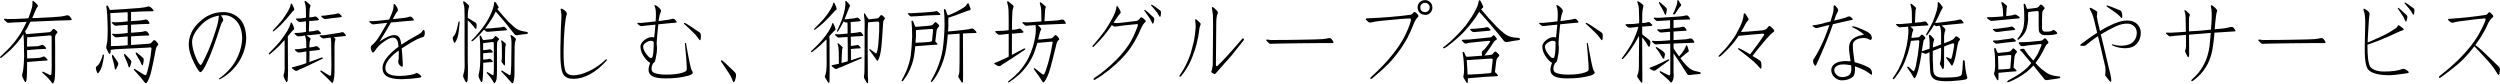 <svg enable-background="new 0 0 582.135 19.446" height="19.446" viewBox="0 0 582.135 19.446" width="582.135" xmlns="http://www.w3.org/2000/svg"><g enable-background="new"><path d="m12.018 8.576c0-.219-.144-.328-.431-.328-1.518.123-3.028.253-4.532.39-.26 0-.499.007-.718.021-.014.328-.027.704-.041 1.128v1.066c.328 0 .8-.014 1.415-.041.369-.014.745-.034 1.128-.062.328-.082.602-.171.82-.267.164-.055.328-.027.492.082.205.164.383.342.533.533.123.164.082.26-.123.287-.574.014-1.142.041-1.702.082-.738.055-1.497.116-2.276.185-.096 0-.191.007-.287.021 0 .629.007 1.278.021 1.948.369 0 .902-.021 1.6-.062.41-.014.827-.041 1.251-.082.328-.082.602-.171.82-.267.164-.082.328-.062.492.062.205.164.383.342.533.533.123.164.082.26-.123.287-.615.041-1.217.082-1.805.123-.793.055-1.606.123-2.44.205-.123 0-.232.007-.328.021 0 .82-.014 1.627-.041 2.42-.014.861-.048 1.436-.103 1.723-.082.615-.246.711-.492.287-.123-.246-.26-.526-.41-.841-.123-.246-.15-.506-.082-.779.082-.26.164-.677.246-1.251.082-.656.144-1.593.185-2.81 0-1.312-.021-2.57-.062-3.773-.014-.492-.048-.984-.103-1.477l-.697 1.046c-.588.82-1.333 1.675-2.235 2.563-.697.629-1.408 1.237-2.133 1.825-.096.082-.185.123-.267.123s-.123-.062-.123-.185c0-.014.034-.062.103-.144.41-.41.902-.882 1.477-1.415 1.203-1.162 2.283-2.502 3.24-4.02.492-.875.95-1.757 1.374-2.646-.574.014-1.183.048-1.825.103-.834.014-1.572.055-2.215.123-.246.041-.444-.007-.595-.144-.205-.205-.396-.383-.574-.533-.082-.082-.096-.15-.041-.205.041-.041.123-.062.246-.062.205 0 .465.021.779.062 1.23 0 2.529-.041 3.896-.123.246-.014.492-.034.738-.062.383-.957.67-1.812.861-2.563.096-.492.123-.923.082-1.292 0-.055.014-.109.041-.164.055-.041.123-.034.205.021.328.26.629.54.902.841.164.178.185.335.062.472-.137.123-.301.41-.492.861-.082.246-.185.492-.308.738-.123.301-.273.649-.451 1.046.41 0 .793-.007 1.148-.021 2.844-.123 4.642-.232 5.394-.328.533-.055 1.032-.15 1.497-.287.096 0 .205.007.328.021s.239.082.349.205c.123.137.267.335.431.595.055.123.062.205.021.246-.082.041-.157.062-.226.062-1.162.041-2.263.075-3.302.103-1.449.041-2.885.103-4.307.185-.533 0-1.121.021-1.764.062-.205.451-.451.943-.738 1.477-.164.26-.335.533-.513.82.082.164.178.362.287.595.219-.014.513-.034.882-.062 1.477-.123 2.939-.246 4.389-.369.287-.014.52-.157.697-.431.041-.055.109-.13.205-.226.123-.137.267-.15.431-.041.164.137.349.294.554.472.137.164.137.314 0 .451-.055.041-.123.109-.205.205-.164.178-.246.485-.246.923 0 .656.007 1.333.021 2.03v5.271c0 1.025-.041 1.805-.123 2.338-.041.328-.144.615-.308.861-.041.082-.103.103-.185.062-.041-.041-.103-.109-.185-.205-.492-.697-1.176-1.422-2.051-2.174-.137-.123-.178-.232-.123-.328.041-.055.116-.055.226 0 .547.287 1.053.533 1.518.738.082.041.164.041.246 0 .055-.041.096-.171.123-.39.041-.465.062-1.06.062-1.784 0-2.229-.007-4.464-.021-6.706z"/><path d="m24.199 12.904c-.014.41-.075.848-.185 1.312-.082.451-.178.848-.287 1.189-.178.615-.431 1.121-.759 1.518-.137.205-.26.185-.369-.062-.123-.287-.212-.581-.267-.882-.041-.205.027-.39.205-.554.287-.205.506-.451.656-.738.26-.492.465-.984.615-1.477.041-.137.068-.273.082-.41.014-.082.068-.116.164-.103.096-0.0.144.068.144.205zm4.635-1.538c-1.271.041-2.283.116-3.035.226 0 .164-.007.301-.021.41-.082.615-.246.718-.492.308-.123-.246-.267-.526-.431-.841-.123-.219-.15-.458-.082-.718.055-.246.123-.629.205-1.148.055-.615.089-1.497.103-2.646-.014-1.203-.055-2.372-.123-3.507-.041-.67-.109-1.326-.205-1.969 0-.082.034-.144.103-.185.123-.041.219 0 .287.123.123.219.239.451.349.697.014.082.055.15.123.205.082 0 .198-.007.349-.021 1.887-.096 3.732-.219 5.537-.369.533-.014 1.114-.068 1.743-.164.451-.055.861-.137 1.23-.246.205-.055.396-.014.574.123.328.287.533.499.615.636.178.246.109.362-.205.349h-.554c-.41 0-1.019.014-1.825.041-.861.041-1.716.082-2.563.123v.369.984.779c1.312-.082 2.153-.15 2.522-.205.26-.041.513-.096.759-.164h.287c.096.014.205.075.328.185.123.123.246.301.369.533.055.096.062.171.021.226-.055.041-.116.062-.185.062-.615.014-1.196.034-1.743.062l-2.256.123h-.103v.984.902c1.285-.096 2.105-.164 2.461-.205.246-.041.492-.096.738-.164h.287c.096.014.205.075.328.185.123.123.246.301.369.533.055.096.062.171.021.226-.055.041-.116.062-.185.062-.588.014-1.155.034-1.702.062-.738.041-1.47.082-2.194.123h-.123v.205 1.6c0 .055.007.13.021.226 1.285-.096 2.598-.191 3.938-.287.41 0 .704-.123.882-.369.082-.123.185-.239.308-.349.137-.164.301-.178.492-.041.137.096.328.308.574.636.164.205.15.39-.041.554-.164.123-.294.376-.39.759-.465 2.461-.813 4.149-1.046 5.065-.123.615-.314 1.237-.574 1.866-.178.451-.362.786-.554 1.005-.041.055-.089.082-.144.082s-.13-.048-.226-.144c-.738-.957-1.538-1.887-2.399-2.789-.178-.178-.239-.314-.185-.41.055-.055.157-.034.308.062.943.588 1.627 1.012 2.051 1.271.164.082.301.109.41.082.041 0 .082-.041.123-.123.082-.205.15-.396.205-.574.137-.465.287-1.066.451-1.805.287-1.395.472-2.625.554-3.691-.041-.246-.253-.314-.636-.205-1.928.082-3.862.178-5.804.287zm-3.015-3.568c.014.902.021 1.777.021 2.625 0 .082-.007.185-.021.308.752 0 1.723-.034 2.912-.103.301-.041.629-.075.984-.103 0-.082.007-.157.021-.226v-1.805c-.424.041-.889.075-1.395.103-.424.014-.8.048-1.128.103-.219.014-.396-.027-.533-.123-.205-.178-.383-.342-.533-.492-.055-.055-.068-.109-.041-.164.041-.041.123-.062.246-.062.164 0 .39.014.677.041.615-.014 1.258-.055 1.928-.123.26-.041.52-.075.779-.103v-.923-.964c-.451.041-.937.075-1.456.103-.424.014-.807.048-1.148.103-.219.014-.396-.027-.533-.123-.205-.178-.383-.342-.533-.492-.055-.055-.068-.109-.041-.164.041-.041.123-.062.246-.062.164 0 .39.014.677.041.615-.014 1.271-.055 1.969-.123.287-.041.561-.075.82-.103v-.574-1.189c0-.123-.021-.246-.062-.369-1.189.055-2.379.123-3.568.205h-.41c0 .219.007.485.021.8.041 1.354.075 2.673.103 3.958zm.533 5.106c.082.123.212.308.39.554.328.451.588.848.779 1.189.041.164.027.335-.041.513-.205.465-.369.793-.492.984-.041.082-.103.089-.185.021-.041-.041-.062-.089-.062-.144 0-.055-.014-.13-.041-.226-.041-.41-.144-.889-.308-1.436-.096-.41-.191-.759-.287-1.046-.041-.164-.048-.301-.021-.41.041-.164.13-.164.267 0zm2.789-.267c.096.082.246.232.451.451.369.369.67.697.902.984.082.164.103.335.062.513-.123.506-.239.854-.349 1.046-.041.082-.096.103-.164.062-.041-.041-.075-.089-.103-.144-.014-.041-.034-.109-.062-.205-.096-.383-.26-.82-.492-1.312-.164-.369-.308-.69-.431-.964-.041-.137-.062-.273-.062-.41 0-.164.082-.171.246-.021zm2.707-.369c.123.082.294.212.513.39.41.328.745.615 1.005.861.082.137.116.308.103.513-.055.506-.123.868-.205 1.087-.014.082-.068.103-.164.062-.041-.014-.075-.055-.103-.123-.041-.041-.075-.109-.103-.205-.137-.369-.349-.779-.636-1.23-.205-.342-.383-.643-.533-.902-.082-.123-.123-.253-.123-.39 0-.164.082-.185.246-.062z"/><path d="m48.009 14.954c-.602 1.217-1.046 1.832-1.333 1.846-.273.014-.786-.745-1.538-2.276-.779-1.586-1.176-2.919-1.189-3.999-.027-2.064.8-3.862 2.481-5.394 1.518-1.49 3.329-2.263 5.435-2.317 1.545-.014 2.83.479 3.855 1.477s1.565 2.529 1.62 4.594c-.041 1.859-.602 3.678-1.682 5.455-1.08 1.709-2.529 3.062-4.348 4.061-.164.082-.273.096-.328.041-.055-.082-.041-.13.041-.144 1.75-1.258 3.062-2.693 3.938-4.307.916-1.723 1.395-3.432 1.436-5.127-.055-1.777-.52-3.124-1.395-4.04-.875-.902-1.853-1.333-2.933-1.292-.232 0-.451.021-.656.062.096.082.191.205.287.369.273.396.349.697.226.902-.137.205-.267.417-.39.636-1.395 4.402-2.57 7.554-3.527 9.454zm-.123-1.805c.738-1.531 1.401-3.199 1.989-5.004.602-1.75.93-2.953.984-3.609.041-.424.089-.725.144-.902-1.504.232-2.816.882-3.938 1.948-1.6 1.6-2.379 3.021-2.338 4.266.014 1.012.328 2.242.943 3.691.465 1.066.827 1.6 1.087 1.6.137 0.0.513-.663 1.128-1.989z"/><path d="m65.174 9.684c.67-.861 1.258-1.709 1.764-2.543.383-.67.629-1.251.738-1.743 0-.082.041-.137.123-.164.055-.014.116.021.185.103.205.41.376.813.513 1.21.041.164.007.287-.103.369-.164.096-.431.376-.8.841-.178.219-.369.451-.574.697 0 2.83.014 5.681.041 8.552 0 .547-.021 1.005-.062 1.374 0 .287-.027.479-.082.574-.082.205-.185.219-.308.041-.246-.383-.424-.752-.533-1.107-.082-.205-.082-.403 0-.595.055-.137.103-.308.144-.513.041-.246.062-.499.062-.759v-6.214c0-.164-.007-.321-.021-.472-.41.451-.841.916-1.292 1.395-.629.629-1.347 1.265-2.153 1.907-.082.041-.157.027-.226-.041-.041-.041-.014-.123.082-.246.984-.984 1.818-1.873 2.502-2.666zm2.522-8.695c.014-.082.055-.137.123-.164.055 0 .116.034.185.103.205.383.376.766.513 1.148.041.137.007.253-.103.349-.137.082-.362.321-.677.718-.615.793-1.347 1.634-2.194 2.522-.533.533-1.142 1.073-1.825 1.62-.082.041-.15.034-.205-.021-.041-.055-.014-.137.082-.246.82-.861 1.511-1.634 2.071-2.317.547-.738 1.032-1.477 1.456-2.215.328-.574.52-1.073.574-1.497zm3.63 10.992c-.287.041-.54.082-.759.123-.301.041-.54.075-.718.103-.301.041-.513.007-.636-.103-.205-.123-.362-.246-.472-.369-.164-.205-.116-.301.144-.287.492 0 .964-.041 1.415-.123.451-.055.793-.109 1.025-.164 0-.547-.007-1.066-.021-1.559-.041-.369-.109-.718-.205-1.046-.041-.082-.068-.164-.082-.246v-.041c-.178.014-.342.041-.492.082-.328.041-.581.075-.759.103-.328.041-.547.007-.656-.103-.178-.137-.328-.267-.451-.39-.164-.205-.109-.301.164-.287.533 0 1.039-.034 1.518-.103.369-.041.67-.089.902-.144v-2.461c-.205 0-.376.021-.513.062-.287.014-.499.041-.636.082-.328.014-.547-.027-.656-.123-.178-.137-.321-.267-.431-.39-.164-.205-.116-.301.144-.287.451 0 .875-.021 1.271-.062.328-.041.602-.082.82-.123v-1.107c0-.41-.007-.759-.021-1.046-.041-.492-.103-.868-.185-1.128-.055-.164-.096-.314-.123-.451 0-.082.021-.144.062-.185.041-.013.13.015.267.082.369.287.67.54.902.759.164.137.198.301.103.492-.055.123-.103.294-.144.513-.014.301-.034.69-.062 1.169 0 .246-.007.52-.021.82.137 0 .301-.014.492-.041.287-.014.533-.062.738-.144.178-.055.342-.021.492.103l.41.41c.205.205.137.328-.205.369-.369.041-.82.082-1.354.123-.205 0-.403.007-.595.021-.014.779-.041 1.6-.082 2.461.246-.014.554-.041.923-.082s.663-.109.882-.205c.205-.055.376-.021.513.103l.41.41c.205.178.137.301-.205.369-.451.055-.991.109-1.62.164-.328.014-.656.048-.984.103-.178 0-.342.014-.492.041.164.082.451.28.861.595.123.082.144.219.062.41-.137.246-.212.622-.226 1.128v.656c.164 0 .369-.021.615-.062.328-.041.602-.109.82-.205.178-.055.349-.021.513.103.123.123.26.253.41.39.205.178.137.301-.205.369-.41.082-.909.144-1.497.185-.219.014-.438.034-.656.062 0 .041.007.082.021.123 0 1.066-.007 1.88-.021 2.44.779-.287 1.682-.622 2.707-1.005.096-.041.185-.055.267-.041.123 0 .178.055.164.164-.014.082-.075.13-.185.144-2.338 1.148-3.896 1.894-4.676 2.235-.41.123-.752.287-1.025.492-.205.096-.403.096-.595 0-.328-.219-.567-.403-.718-.554-.082-.082-.075-.15.021-.205.123-.041.355-.096.697-.164.615-.164 1.258-.349 1.928-.554.205-.082.438-.171.697-.267v-2.707zm6.562 4.799c0 .711-.068 1.354-.205 1.928-.041.205-.096.362-.164.472-.041.082-.082.13-.123.144-.041 0-.089-.027-.144-.082-.67-.711-1.538-1.559-2.604-2.543-.082-.082-.096-.157-.041-.226.055-.055.137-.062.246-.021.656.424 1.258.8 1.805 1.128.096.055.191.068.287.041.055-.041.103-.13.144-.267.055-.697.082-1.483.082-2.358-.014-1.723-.034-3.432-.062-5.127 0-.451-.041-.827-.123-1.128-.246.014-.499.048-.759.103-.287.014-.533.048-.738.103-.205.041-.376.007-.513-.103-.178-.164-.349-.301-.513-.41-.055-.055-.068-.109-.041-.164.041-.041.109-.068.205-.082.164 0 .383.007.656.021.369-.041.772-.096 1.21-.164.328-.041.622-.089.882-.144.902-.123 1.463-.212 1.682-.267.164-.014.321-.055.472-.123.082-.014.171-.021.267-.021s.198.055.308.164c.123.123.253.28.39.472.055.082.062.15.021.205-.041.041-.103.062-.185.062-.383.041-.759.082-1.128.123-.492.041-.978.089-1.456.144h-.021c.082.082.185.178.308.287.082.082.089.226.021.431-.096.219-.15.731-.164 1.538v5.865zm-1.764-13.228c.328-.041.595-.082.8-.123.246-.041.581-.082 1.005-.123.246-.041.458-.096.636-.164.205-.055.376-.021.513.103.123.123.26.253.41.39.205.178.137.301-.205.369-.301.041-.677.089-1.128.144-.246 0-.479.021-.697.062-.369.041-.677.082-.923.123-.219.041-.396.068-.533.082-.301.041-.513.007-.636-.103-.205-.123-.362-.246-.472-.369-.164-.205-.116-.301.144-.287.369 0.0.731-.034 1.087-.103z"/><path d="m94.418 4.126c.328-.055.643-.137.943-.246h.267c.096 0 .198.055.308.164.123.123.253.28.39.472.041.096.048.164.021.205-.041.041-.103.062-.185.062-.738.055-1.442.116-2.112.185l-2.748.246c-.082 0-.171.007-.267.021-.492.902-1.381 2.393-2.666 4.471 1.436-1.025 2.591-1.538 3.466-1.538.533 0 .95.239 1.251.718.123.219.246.725.369 1.518 1.08-.738 2.413-1.531 3.999-2.379.451-.246.752-.513.902-.8.137-.219.267-.287.39-.205.137.123.191.39.164.8-.041.492-.185.766-.431.82-.738.137-1.969.752-3.691 1.846-.451.26-.868.52-1.251.779.096.902.178 2.078.246 3.527.041.41.014.656-.082.738-.082.082-.28-.021-.595-.308-.328-.328-.444-.69-.349-1.087.082-.164.116-.793.103-1.887 0-.164-.007-.328-.021-.492-.875.629-1.559 1.23-2.051 1.805-.697.793-1.053 1.538-1.066 2.235 0 .615.253 1.08.759 1.395.533.328 1.381.492 2.543.492.984-.014 1.846-.096 2.584-.246.547-.082.937-.205 1.169-.369.164-.123.431-.062.8.185.369.26.547.465.533.615 0 .123-.226.212-.677.267-1.203.178-2.509.28-3.917.308-1.559 0-2.714-.232-3.466-.697-.656-.424-.984-1.066-.984-1.928.014-1.162.813-2.447 2.399-3.855.369-.342.813-.704 1.333-1.087-.041-.697-.144-1.189-.308-1.477-.219-.41-.554-.622-1.005-.636-.492 0-1.189.314-2.092.943-.861.588-1.552 1.285-2.071 2.092-.205.287-.369.438-.492.451-.137 0-.28-.239-.431-.718-.123-.465-.068-.793.164-.984.588-.424 1.23-1.203 1.928-2.338.656-1.148 1.217-2.112 1.682-2.892-.533.041-1.107.103-1.723.185-.533.041-1.005.096-1.415.164-.205.041-.369.007-.492-.103-.178-.164-.349-.301-.513-.41-.055-.055-.068-.109-.041-.164.041-.041.109-.068.205-.082.164 0 .383.007.656.021.779-.041 1.6-.116 2.461-.226.451-.041.875-.089 1.271-.144.055-.137.123-.267.205-.39.574-1.23.861-2.146.861-2.748-.041-.328.014-.492.164-.492.123 0 .308.205.554.615.287.506.355.861.205 1.066-.205.164-.574.779-1.107 1.846 1.531-.164 2.516-.273 2.953-.328z"/><path d="m106.866 6.915c-.041.369-.096.759-.164 1.169-.082.41-.198.779-.349 1.107-.123.287-.246.513-.369.677-.096.164-.198.15-.308-.041-.096-.26-.178-.506-.246-.738-.041-.219-.021-.383.062-.492.164-.164.314-.355.451-.574.137-.26.273-.636.41-1.128.082-.328.171-.704.267-1.128.041-.164.075-.335.103-.513 0-.055.021-.116.062-.185.082-.123.157-.13.226-.021 0 .041.007.103.021.185-.014.26-.068.82-.164 1.682zm1.312-3.527c0-.451-.014-.916-.041-1.395 0-.328-.082-.752-.246-1.271-.055-.205-.055-.342 0-.41.082-.041.198-.007.349.103.219.164.492.403.82.718.178.178.212.383.103.615-.082.287-.144.595-.185.923-.041.41-.062.909-.062 1.497.055.041.137.089.246.144.164.082.335.185.513.308.369.205.725.424 1.066.656.164.123.246.308.246.554 0 .369-.014.608-.041.718-.055.219-.171.232-.349.041-.328-.451-.704-.902-1.128-1.354-.178-.178-.362-.342-.554-.492v9.311c.041.902.055 2.037.041 3.404-.014.779-.055 1.258-.123 1.436-.055.178-.13.273-.226.287-.082 0-.185-.109-.308-.328-.137-.301-.267-.581-.39-.841-.096-.219-.103-.431-.021-.636.178-.533.28-1.101.308-1.702 0-1.08-.007-2.119-.021-3.117v-2.974-6.193zm4.983 2.974c-.082.082-.157.171-.226.267.41 0 .82-.007 1.23-.021.41-.041.731-.075.964-.103.301-.041.711-.075 1.23-.103.301-.014.554-.068.759-.164.178-.041.335 0 .472.123l.369.369c.177.178.108.294-.205.349-.383.041-.848.075-1.395.103-.287 0-.574.021-.861.062-.451.041-.82.075-1.107.103-.287 0-.513.021-.677.062-.287.014-.485-.027-.595-.123-.164-.137-.294-.26-.39-.369l-.021-.021c-.588.711-1.299 1.456-2.133 2.235-.205.205-.383.349-.533.431-.082.041-.157.048-.226.021-.041-.014-.055-.055-.041-.123.014-.055.082-.137.205-.246.328-.287.697-.677 1.107-1.169.861-.984 1.613-1.982 2.256-2.994.615-1.025 1.073-1.982 1.374-2.871.205-.533.321-1.06.349-1.579 0-.082.048-.137.144-.164.082 0 .15.034.205.103.246.342.458.677.636 1.005.082.137.062.267-.062.39-.055.041-.116.096-.185.164.902 1.107 1.777 2.105 2.625 2.994.41.41.861.827 1.354 1.251.615.533 1.354.854 2.215.964.137.041.28.068.431.082.164 0 .301.041.41.123.123.096.13.198.021.308-.055.041-.144.075-.267.103-.711.055-1.456.15-2.235.287-.205 0-.383-.068-.533-.205-1.285-1.695-2.748-3.473-4.389-5.332-.041.055-.075.13-.103.226-.451.984-1.176 2.14-2.174 3.466zm1.825 3.712c0-.205-.116-.301-.349-.287-.656.082-1.319.164-1.989.246h-.144v.677.964c.164 0 .41-.021.738-.062.246-.014.458-.055.636-.123.164-.055.321-.021.472.103.178.164.301.294.369.39.082.164.021.253-.185.267-.26 0-.547.014-.861.041-.328.041-.649.075-.964.103h-.205v1.497c.164 0 .41-.021.738-.062.246-.014.458-.055.636-.123.164-.055.321-.021.472.103.178.164.301.294.369.39.082.164.021.253-.185.267-.26 0-.547.014-.861.041-.328.041-.649.075-.964.103h-.185c0 .834-.014 1.654-.041 2.461-.041.779-.075 1.292-.103 1.538-.082.574-.239.67-.472.287-.123-.246-.253-.513-.39-.8-.096-.219-.116-.451-.062-.697s.13-.622.226-1.128c.082-.574.137-1.422.164-2.543 0-1.162-.014-2.29-.041-3.384-.014-.656-.062-1.299-.144-1.928-.014-.082.021-.13.103-.144.096-.041.178-.007.246.103.123.205.232.431.328.677.041.137.123.232.246.287.615-.055 1.224-.123 1.825-.205.246-.014.458-.144.636-.39.041-.055.096-.13.164-.226.096-.123.226-.13.39-.021.164.123.328.26.492.41.137.123.144.26.021.41-.041.041-.103.096-.185.164-.123.178-.191.458-.205.841v1.723 4.471c0 .875-.034 1.538-.103 1.989-.082.328-.205.588-.369.779-.041.082-.096.103-.164.062-.055-.041-.116-.109-.185-.205-.301-.615-.786-1.292-1.456-2.03-.096-.123-.116-.226-.062-.308.041-.041.109-.034.205.021.41.26.786.485 1.128.677.055 0 .109-.007.164-.021.041-.041.062-.13.062-.267.041-.41.062-.916.062-1.518 0-1.887-.007-3.76-.02-5.619zm1.866.349c0-.246-.027-.424-.082-.533l-.041-.246c-.041-.287.041-.342.246-.164.123.082.342.267.656.554.164.164.205.342.123.533-.041.137-.075.28-.103.431 0 .219-.007.424-.021.615 0 .178-.007.472-.021.882 0 .506-.007.943-.021 1.312 0 .205.007.506.021.902 0 .205-.014.349-.041.431-.014.096-.082.109-.205.041-.082-.123-.239-.328-.472-.615-.055-.096-.103-.191-.144-.287 0-.082.014-.15.041-.205.041-.123.068-.335.082-.636v-1.333c0-.861-.007-1.422-.021-1.682zm2.256-.472c0-.615-.068-1.107-.205-1.477-.041-.082-.048-.171-.021-.267.041-.082.123-.082.246 0 .328.205.629.444.902.718.123.123.137.273.041.451-.137.328-.212.745-.226 1.251-.014 1.6-.027 2.967-.041 4.102.014 1.682 0 2.782-.041 3.302-.041.547-.144.978-.308 1.292-.014.041-.068.062-.164.062-.041 0-.109-.048-.205-.144-.697-.82-1.47-1.675-2.317-2.563-.055-.055-.062-.116-.021-.185.055-.082.137-.089.246-.021.533.369 1.046.69 1.538.964.055.041.123.055.205.041s.144-.096.185-.246c.055-.506.096-1.196.123-2.071 0-1.723.021-3.459.062-5.209z"/><path d="m130.614 2.65c-.096-.369-.089-.581.021-.636.123-.041.376.068.759.328.547.41.725.8.533 1.169-.137.328-.28 1.237-.431 2.728-.164 1.764-.253 3.698-.267 5.804-.014 2.434.157 3.992.513 4.676.328.533.902.807 1.723.82 1.066 0 2.283-.321 3.65-.964 1.477-.697 2.762-1.579 3.855-2.646.123-.123.226-.157.308-.103s.089.13.021.226c-1.271 1.436-2.591 2.522-3.958 3.261-1.326.697-2.598 1.046-3.814 1.046-1.107 0-1.887-.335-2.338-1.005-.533-.82-.766-2.885-.697-6.193.055-3.322.13-5.66.226-7.014.041-.547.007-1.046-.103-1.497z"/><path d="m161.089 16.39c.219.301.287.52.205.656-.137.232-.451.417-.943.554-1.586.451-3.37.67-5.353.656-1.518 0-2.57-.185-3.158-.554-.547-.355-.82-.827-.82-1.415 0-.492.13-1.046.39-1.661-.383-.178-.786-.54-1.21-1.087-.697-.889-1.053-1.771-1.066-2.646-.027-.506.253-1.005.841-1.497.615-.506 1.217-.759 1.805-.759.219-.014.396.021.533.103.027-.328.068-.656.123-.984.068-.67.13-1.34.185-2.01-.574.041-1.217.103-1.928.185-.479.041-.882.089-1.21.144-.219.027-.39-.007-.513-.103-.205-.178-.376-.314-.513-.41-.068-.068-.082-.123-.041-.164.041-.055.109-.082.205-.082.178.014.396.021.656.021.656-.055 1.354-.123 2.092-.205.492-.082.923-.13 1.292-.144.027-.287.048-.574.062-.861.041-1.258-.027-2.078-.205-2.461-.137-.246-.157-.396-.062-.451.109-.068.355.048.738.349.602.492.834.882.697 1.169-.232.451-.41 1.176-.533 2.174 1.258-.164 2.058-.273 2.399-.328.287-.041.554-.109.8-.205.096-.014.185-.014.267 0 .109.014.212.068.308.164.123.137.253.294.39.472.055.123.062.191.021.205-.068.041-.13.062-.185.062-.643.068-1.251.123-1.825.164-.766.055-1.518.13-2.256.226v.123c-.191 1.805-.314 3.206-.369 4.204-.014.041-.014.089 0 .144.041.301.068.643.082 1.025 0 .725-.082 1.422-.246 2.092.014-.041.021-.055.021-.041-.014.014-.021.027-.021.041v.041c-.082.492-.171.848-.267 1.066-.096.137-.212.246-.349.328-.287.424-.424.882-.41 1.374.014.465.226.766.636.902.602.273 1.538.41 2.81.41 1.627 0 2.919-.164 3.876-.492.451-.15.725-.314.82-.492.137-.164.014-2.235-.369-6.214-.014-.137.021-.205.103-.205.096.014.15.082.164.205.684 3.924 1.128 5.995 1.333 6.214zm-9.126-3.261c.164-.602.246-1.381.246-2.338 0-.301.007-.595.021-.882-.041-.137-.082-.226-.123-.267-.164-.109-.376-.157-.636-.144-.383.041-.779.212-1.189.513-.355.273-.533.561-.533.861.027.492.253 1.032.677 1.62.506.684.882 1.025 1.128 1.025.219-0.0.355-.13.41-.39zm7.506-7.793c.424.219.827.458 1.21.718.369.246.745.499 1.128.759.465.301.848.561 1.148.779.15.123.232.294.246.513.014.178.014.41 0 .697-.014.191-.041.335-.082.431-.082.191-.191.178-.328-.041-.301-.438-.602-.827-.902-1.169-.273-.273-.622-.615-1.046-1.025-.479-.479-.984-.95-1.518-1.415-.027-.027-.048-.062-.062-.103-.027-.109.021-.157.144-.144z"/><path d="m168.144 14.072c.369.287.731.602 1.087.943.328.287.656.602.984.943.41.369.745.704 1.005 1.005.137.164.191.39.164.677 0 .205-.055.485-.164.841-.041.205-.109.376-.205.513-.123.219-.253.171-.39-.144-.178-.492-.396-.964-.656-1.415-.205-.328-.485-.759-.841-1.292-.369-.574-.772-1.176-1.21-1.805-.014-.041-.034-.089-.062-.144 0-.123.068-.171.205-.144.041-0.0.068.007.082.02z"/><path d="m191.317 9.458c.684-.793 1.258-1.565 1.723-2.317.383-.643.622-1.176.718-1.6.041-.109.089-.171.144-.185.068 0 .123.048.164.144.219.424.376.827.472 1.21.041.191 0 .314-.123.369-.164.109-.417.355-.759.738-.178.178-.355.376-.533.595.014.273.027.595.041.964.014 2.352.021 4.696.021 7.034 0 .684-.007 1.258-.021 1.723 0 .492-.007.807-.021.943-.055.246-.171.267-.349.062-.068-.082-.273-.417-.615-1.005-.123-.205-.137-.396-.041-.574.109-.232.191-.554.246-.964.082-.684.116-1.299.103-1.846 0-1.723-.007-3.486-.021-5.291l-.041-.287c-.41.41-.848.841-1.312 1.292-.629.574-1.319 1.135-2.071 1.682-.096.055-.164.041-.205-.041-.055-.068-.021-.15.103-.246.957-.889 1.75-1.688 2.379-2.399zm2.687-8.675c.027-.096.068-.15.123-.164.082-.014.144.027.185.123.232.438.396.848.492 1.23.041.178 0 .294-.123.349-.164.082-.396.308-.697.677-.67.766-1.442 1.559-2.317 2.379-.561.52-1.189 1.025-1.887 1.518-.082.055-.15.041-.205-.041-.055-.068-.021-.15.103-.246.848-.82 1.559-1.559 2.133-2.215.615-.738 1.135-1.456 1.559-2.153.342-.561.554-1.046.636-1.456zm1.312 12.264v-.513-.533c-.014-.096-.027-.185-.041-.267.014-.383-.027-.745-.123-1.087-.068-.191-.109-.328-.123-.41-.014-.205.082-.226.287-.062.232.178.499.417.8.718.123.096.144.212.062.349-.055.082-.089.232-.103.451-.027.342-.048.8-.062 1.374 0 .109-.021.643-.062 1.6.109-.041.212-.068.308-.082.328-.109.704-.212 1.128-.308.014-.137.021-.273.021-.41v-2.256c-.014-.684-.021-1.319-.021-1.907-.014-.424-.021-.786-.021-1.087-.328.027-.684.048-1.066.062-.328.027-.602.048-.82.062-.219.041-.39 0-.513-.123-.191-.164-.355-.308-.492-.431-.041-.068-.055-.123-.041-.164.055-.055.13-.075.226-.062.178.014.39.027.636.041.451-.027.909-.068 1.374-.123.246-.041.479-.062.697-.062v-.902c0-.67-.007-1.135-.021-1.395 0-.096-.007-.191-.021-.287-.041-.014-.068-.014-.082 0-.301.027-.499-.007-.595-.103-.096-.068-.171-.123-.226-.164-.041.109-.089.226-.144.349-.328.67-.718 1.34-1.169 2.01-.068.082-.13.096-.185.041-.055-.041-.055-.123 0-.246.492-1.025.882-1.928 1.169-2.707.301-.861.52-1.682.656-2.461.109-.643.137-1.155.082-1.538-.014-.082.007-.144.062-.185.068-.027.13-.014.185.041.314.301.581.595.8.882.096.123.103.232.021.328-.123.15-.253.438-.39.861-.246.67-.533 1.395-.861 2.174.232-.027.458-.048.677-.062.301-.055.533-.089.697-.103.232-.041.533-.068.902-.082.232-.041.417-.089.554-.144.178-.055.328-.021.451.103.137.123.267.246.39.369.205.191.144.308-.185.349-.287.055-.622.089-1.005.103l-.615.041-.431.062v.328c0 .232.007.622.021 1.169v1.087c.725-.082 1.196-.13 1.415-.144.191-.041.369-.082.533-.123.096-.014.185-.014.267 0 .109.014.212.068.308.164.109.15.226.314.349.492.068.123.075.191.021.205-.068.041-.13.062-.185.062-.438.027-.848.048-1.23.062-.52.014-1.012.048-1.477.103 0 .355.007.725.021 1.107v1.025c.164-.027.396-.048.697-.062.26-.027.492-.068.697-.123.178-.068.335-.034.472.103.191.178.314.308.369.39.096.164.034.253-.185.267-.287.014-.595.027-.923.041-.355.055-.704.089-1.046.103-.041 0-.068.007-.082.021 0 .164.007.335.021.513v1.887c0 .082.007.15.021.205.602-.205 1.299-.438 2.092-.697.123-.027.212-.034.267-.021.137.014.185.068.144.164-.014.082-.068.13-.164.144-2.283.998-3.801 1.647-4.553 1.948-.396.109-.725.246-.984.41-.219.109-.417.103-.595-.021-.342-.246-.574-.438-.697-.574-.068-.082-.055-.15.041-.205.123-.041.355-.089.697-.144.287-.082.595-.15.923-.205-.014-.971-.021-1.565-.021-1.784zm9.926-2.174c-.068.67-.185 1.354-.349 2.051-.137.492-.287.868-.451 1.128-.055.068-.103.103-.144.103s-.089-.041-.144-.123c-.506-.752-1.032-1.477-1.579-2.174-.137-.205-.178-.335-.123-.39.082-.068.171-.041.267.082.52.396.889.663 1.107.8.096.055.171.075.226.062.068-.014.109-.068.123-.164.068-.232.123-.458.164-.677.109-.547.191-1.237.246-2.071.137-1.6.185-3.001.144-4.204-.014-.232-.191-.321-.533-.267-.52.041-1.032.082-1.538.123-.219.027-.396.048-.533.062-.055.766-.082 1.422-.082 1.969v4.143c.014 3.678.027 5.79.041 6.337.055.602.075 1.114.062 1.538-.027.246-.15.239-.369-.021-.205-.342-.376-.643-.513-.902-.096-.164-.123-.355-.082-.574.096-.396.137-1.128.123-2.194 0-1.695.007-3.227.021-4.594v-3.343c.014-.766.021-1.504.021-2.215-.014-.492-.068-1.128-.164-1.907 0-.109.007-.212.021-.308.041-.082.103-.075.185.021.137.164.273.396.41.697.137.205.253.355.349.451.055.041.089.109.103.205.096-.027.212-.041.349-.041.492-.055.971-.109 1.436-.164.355-.027.595-.15.718-.369.068-.109.15-.212.246-.308.123-.137.267-.157.431-.062.123.082.294.246.513.492.164.178.157.335-.021.472-.178.191-.273.479-.287.861-.164 2.666-.294 4.491-.39 5.476z"/><path d="m212.256 5.152v-.226c.041-.123.13-.15.267-.082.082.041.28.506.595 1.395.137 0 .308-.007.513-.021.697-.041 1.354-.096 1.969-.164.41-.014.834-.062 1.271-.144.164-.041.314-.137.451-.287.082-.082.171-.185.267-.308.137-.164.273-.198.41-.103.205.164.403.349.595.554.137.178.13.342-.021.492-.26.246-.424.547-.492.902-.123 1.025-.219 1.859-.287 2.502.137.123.28.273.431.451.123.164.082.26-.123.287-.656.041-1.292.082-1.907.123-.834.055-1.688.123-2.563.205-.205 0-.376.014-.513.041-.055.67-.144 1.408-.267 2.215-.178 1.189-.602 2.468-1.271 3.835-.369.711-.813 1.395-1.333 2.051-.041.055-.116.062-.226.021-.082-.041-.103-.109-.062-.205.383-.67.731-1.36 1.046-2.071.506-1.203.861-2.427 1.066-3.671.164-1.408.273-2.878.328-4.409 0-1.477-.048-2.604-.144-3.384zm1.23-1.374c-.328 0-.588.007-.779.021-.164 0-.287.014-.369.041-.164.041-.321 0-.472-.123l-.39-.39c-.096-.082-.116-.15-.062-.205.055-.041.15-.062.287-.062.082 0 .226.007.431.021.328 0 .67-.021 1.025-.062.424-.014 1.039-.048 1.846-.103.779-.055 1.354-.103 1.723-.144.328-.014.602-.041.82-.082.164-.014.273-.041.328-.082.096-.041.198-.048.308-.021.082.041.164.096.246.164.123.123.287.28.492.472.041.055.062.116.062.185 0 .041-.048.068-.144.082-.082.014-.198.021-.349.021h-.246c-.246 0-.506.007-.779.021-.205 0-.8.027-1.784.082-1.025.082-1.757.137-2.194.164zm.123 3.199c-.123 0-.232.007-.328.021-.014.41-.014.923 0 1.538-.014.424-.048.896-.103 1.415.41 0 1.025-.027 1.846-.082.451-.014.902-.048 1.354-.103.219-.041.431-.103.636-.185.041-.465.13-1.333.267-2.604.014-.164-.116-.246-.39-.246-1.039.082-2.133.164-3.281.246zm6.337-1.148c0-1.477-.048-2.604-.144-3.384v-.226c.041-.123.13-.15.267-.082.082.055.28.526.595 1.415.082 0 .171-.014.267-.041.465-.164.943-.369 1.436-.615.779-.383 1.477-.779 2.092-1.189.287-.178.506-.403.656-.677.041-.082.089-.144.144-.185.137-.123.246-.103.328.062.164.41.301.779.41 1.107.041.205-.027.328-.205.369-.301.041-.752.191-1.354.451-1.449.574-2.557.971-3.322 1.189-.082.014-.171.041-.267.082-.041.451-.048 1.025-.021 1.723 0 .451-.027.95-.082 1.497h.041c1.189-.096 2.352-.212 3.486-.349.328-.041.697-.089 1.107-.144.287-.041.547-.103.779-.185.205-.055.383-.021.533.103.328.287.526.485.595.595.178.219.116.335-.185.349h-.369c-.26 0-.663.014-1.21.041-.424 0-.854.021-1.292.062v.656c0 3.008.007 6.036.021 9.085 0 .588-.007 1.06-.021 1.415 0 .123-.048.219-.144.287-.055.014-.116-.014-.185-.082-.26-.383-.479-.738-.656-1.066-.123-.205-.137-.39-.041-.554s.157-.465.185-.902c.014-.629.027-1.299.041-2.01 0-2.051.007-4.102.021-6.152 0-.246-.007-.458-.021-.636-.861.055-1.702.116-2.522.185-.082 0-.15-.007-.205-.021-.082 1.066-.219 2.235-.41 3.507-.246 1.531-.772 3.165-1.579 4.901-.451.916-1.005 1.791-1.661 2.625-.041.055-.116.062-.226.021-.082-.041-.103-.109-.062-.205.506-.861.957-1.75 1.354-2.666.67-1.559 1.135-3.124 1.395-4.696.246-1.805.39-3.691.431-5.66z"/><path d="m234.876 7.9c-.41.014-.759.048-1.046.103-.342.041-.615.068-.82.082-.328.041-.561 0-.697-.123-.205-.164-.362-.301-.472-.41-.164-.219-.109-.328.164-.328.574 0 1.114-.021 1.62-.062.492-.055.882-.096 1.169-.123l.082-.021v-2.83c0-.738-.014-1.395-.041-1.969-.041-.533-.109-.937-.205-1.21-.055-.205-.096-.376-.123-.513 0-.082.021-.144.062-.185.055-.041.15-.021.287.062.41.328.745.608 1.005.841.164.164.198.342.103.533-.096.219-.171.533-.226.943-.041.574-.068 1.285-.082 2.133 0 .656-.007 1.36-.021 2.112.205 0 .431-.014.677-.041.369-.041.677-.109.923-.205.205-.055.39-.014.554.123.137.123.273.267.41.431.246.205.178.335-.205.39-.492.055-1.073.109-1.743.164-.205 0-.41.007-.615.021 0 1.559-.007 3.213-.021 4.963.752-.383 1.647-.854 2.687-1.415.096-.041.185-.068.267-.082.123-.014.185.041.185.164 0 .055-.055.109-.164.164-2.256 1.518-3.78 2.522-4.573 3.015-.383.205-.711.424-.984.656-.205.137-.417.164-.636.082-.369-.178-.643-.335-.82-.472-.096-.055-.096-.13 0-.226.096-.041.328-.13.697-.267.615-.26 1.258-.547 1.928-.861.205-.123.431-.246.677-.369v-5.27zm9.68 7.998c-.178.697-.431 1.401-.759 2.112-.246.492-.472.861-.677 1.107-.055.055-.116.082-.185.082-.041 0-.096-.048-.164-.144-.574-.943-1.203-1.853-1.887-2.728-.164-.205-.205-.349-.123-.431.082-.055.185-.027.308.082.738.588 1.271 1.012 1.6 1.271.123.082.239.116.349.103.041 0 .089-.048.144-.144.123-.219.226-.451.308-.697.205-.547.431-1.258.677-2.133.451-1.682.772-3.172.964-4.471-.014-.205-.171-.267-.472-.185-.711.055-1.429.116-2.153.185-.369.014-.677.041-.923.082-.205.697-.438 1.408-.697 2.133-.301.834-.779 1.757-1.436 2.769-.533.82-1.237 1.641-2.112 2.461-.752.67-1.559 1.285-2.42 1.846-.041.041-.096.021-.164-.062-.041-.055-.027-.116.041-.185.957-.738 1.771-1.463 2.44-2.174.902-1.039 1.62-2.064 2.153-3.076.451-.902.827-1.818 1.128-2.748.342-1.148.567-2.27.677-3.363.041-.697.027-1.278-.041-1.743-.205 0-.403.014-.595.041-.506.014-.957.048-1.354.103-.219.041-.403 0-.554-.123-.178-.178-.349-.342-.513-.492-.055-.055-.062-.109-.021-.164.041-.041.116-.062.226-.062.164 0 .39.021.677.062.738-.014 1.524-.062 2.358-.144.41-.014.793-.041 1.148-.082 0-.779-.014-1.49-.041-2.133 0-.205-.007-.39-.021-.554-.041-.492-.109-.861-.205-1.107-.055-.164-.096-.321-.123-.472 0-.055.021-.109.062-.164.041-.041.13-.021.267.062.369.287.67.54.902.759.164.123.205.28.123.472-.041.055-.075.15-.103.287 0 .164-.014.383-.041.656-.014.629-.055 1.347-.123 2.153 1.6-.082 2.618-.15 3.056-.205.328-.041.629-.103.902-.185h.287c.123.014.232.075.328.185.123.123.246.301.369.533.055.096.062.171.021.226-.055.041-.123.055-.205.041-.697.014-1.374.041-2.03.082-.875.041-1.757.082-2.646.123-.465.014-1.005.041-1.62.082.164.137.376.362.636.677.164.164.185.342.062.533-.137.205-.246.513-.328.923s-.178.827-.287 1.251c.178 0 .396-.014.656-.041.67-.055 1.354-.123 2.051-.205.369 0 .636-.116.8-.349.082-.096.178-.198.287-.308.137-.137.294-.15.472-.041.123.096.294.287.513.574.164.205.15.376-.041.513-.205.137-.362.417-.472.841-.67 2.789-1.155 4.689-1.456 5.701z"/><path d="m259.875 6.177c-.246.055-.472.014-.677-.123-.096-.082-.191-.157-.287-.226-.547.793-1.155 1.613-1.825 2.461-.738.861-1.559 1.736-2.461 2.625-.082.055-.157.055-.226 0-.041-.055-.021-.15.062-.287 1.121-1.285 2.064-2.454 2.83-3.507.752-1.121 1.401-2.222 1.948-3.302.424-.861.67-1.6.738-2.215 0-.096.041-.157.123-.185.055-.014.116.021.185.103.287.41.506.813.656 1.21.055.164.027.294-.082.39-.178.164-.472.547-.882 1.148-.205.328-.431.663-.677 1.005.369.082.704.116 1.005.103.492-.041 1.06-.103 1.702-.185.943-.096 1.825-.205 2.646-.328.328-.082.615-.308.861-.677.096-.164.239-.198.431-.103.246.164.485.362.718.595.178.205.185.362.021.472-.383.301-.745.861-1.087 1.682-.533 1.285-1.203 2.557-2.01 3.814-.902 1.408-2.133 2.823-3.691 4.245-1.039.943-2.16 1.839-3.363 2.687-.451.301-.957.622-1.518.964-.164.096-.287.089-.369-.021-.055-.123-.007-.239.144-.349 1.066-.697 1.982-1.381 2.748-2.051 1.367-1.162 2.509-2.256 3.425-3.281 1.271-1.436 2.235-2.844 2.892-4.225.492-1.066.841-1.9 1.046-2.502.055-.164.068-.308.041-.431-.041-.096-.198-.109-.472-.041-2.051.178-3.582.355-4.594.533zm6.788-3.835c.219.164.451.349.697.554.205.178.417.376.636.595.26.219.479.417.656.595.082.123.123.273.123.451 0 .123-.034.314-.103.574-.041.123-.082.232-.123.328-.082.137-.171.109-.267-.082-.123-.301-.267-.595-.431-.882-.123-.205-.308-.479-.554-.82-.246-.369-.513-.745-.8-1.128 0-.014-.014-.048-.041-.103 0-.082.048-.116.144-.103.014 0 .034.007.062.021zm1.538-1.251c.246.123.479.267.697.431.205.137.417.294.636.472.246.164.465.321.656.472.096.096.15.246.164.451 0 .123-.021.308-.062.554 0 .137-.027.253-.082.349-.082.164-.171.144-.267-.062-.137-.26-.294-.52-.472-.779-.123-.178-.314-.417-.574-.718-.246-.301-.52-.622-.82-.964-.014-.014-.027-.048-.041-.103 0-.082.041-.116.123-.103h.041z"/><path d="m278.64 10.217c-.205.82-.499 1.729-.882 2.728-.328.943-.807 1.935-1.436 2.974-.369.615-.8 1.217-1.292 1.805-.055.055-.123.103-.205.144-.123.041-.191 0-.205-.123 0-.055.021-.116.062-.185.492-.711.93-1.422 1.312-2.133.492-.957.916-1.955 1.271-2.994.287-1.025.533-1.976.738-2.851.205-1.107.342-2.181.41-3.22.014-.533-.021-1.032-.103-1.497-.014-.082-.021-.171-.021-.267 0-.041.041-.082.123-.123.041 0 .103.021.185.062.383.328.69.622.923.882.082.082.089.205.021.369-.123.246-.219.595-.287 1.046-.096 1.039-.301 2.167-.615 3.384zm4.491 4.901c0 .123.027.212.082.267.055.041.137.034.246-.021 1.285-1.203 3.199-3.295 5.742-6.275.123-.164.253-.191.39-.082.123.123.082.301-.123.533-2.064 2.666-3.5 4.396-4.307 5.188-.588.656-1.224 1.381-1.907 2.174-.205.26-.362.369-.472.328-.287-.096-.499-.212-.636-.349-.123-.096-.123-.246 0-.451.082-.246.164-.69.246-1.333.041-3.199.068-6.255.082-9.167 0-.998-.014-1.825-.041-2.481-.082-.615-.157-1.114-.226-1.497-.041-.123-.021-.219.062-.287.055-.055.13-.048.226.021.383.287.697.588.943.902.178.205.198.431.062.677-.178.369-.273 1.046-.287 2.03-.014 3.24-.041 6.515-.082 9.823z"/><path d="m298.245 10.135c-.82 0-1.552.021-2.194.062-.246.041-.444-.014-.595-.164l-.554-.554c-.082-.082-.096-.15-.041-.205.041-.041.13-.062.267-.062.205.014.458.048.759.103 1.23 0 2.529-.007 3.896-.021 1.066 0 1.989-.014 2.769-.041 2.83-.041 4.614-.089 5.353-.144.533-.041 1.032-.123 1.497-.246.096 0 .205.007.328.021.123.041.239.123.349.246.123.137.253.335.39.595.082.123.089.205.021.246-.055.041-.13.062-.226.062h-3.281c-1.436 0-2.864.014-4.286.041-1.203.014-2.687.034-4.45.062z"/><path d="m328.392 3.449c.26-.041.492-.198.697-.472.164-.205.328-.246.492-.123.246.178.458.39.636.636.123.178.096.349-.082.513-.383.369-.738.978-1.066 1.825-.205.629-.649 1.62-1.333 2.974-.957 1.764-2.14 3.459-3.548 5.086-.779.902-1.818 1.914-3.117 3.035-.547.465-1.08.923-1.6 1.374-.137.096-.246.109-.328.041-.082-.096-.055-.219.082-.369 2.01-1.846 3.548-3.432 4.614-4.758 1.395-1.695 2.44-3.22 3.138-4.573s1.21-2.598 1.538-3.732c.041-.219.034-.383-.021-.492-.055-.123-.15-.164-.287-.123-1.326.055-2.707.164-4.143.328-2.543.205-4.143.41-4.799.615-.246.055-.451.021-.615-.103s-.342-.294-.533-.513c-.082-.082-.109-.164-.082-.246 0-.055.096-.089.287-.103 3.623-.137 6.979-.41 10.069-.82zm3.425-3.425c.451 0 .848.157 1.189.472.342.301.52.718.533 1.251 0 .506-.171.93-.513 1.271-.328.287-.656.438-.984.451l-.226-.636c.287 0 .54-.096.759-.287.205-.178.314-.444.328-.8 0-.328-.103-.588-.308-.779-.219-.205-.479-.308-.779-.308-.287 0-.547.103-.779.308-.205.178-.308.438-.308.779 0 .328.103.595.308.8.205.178.465.273.779.287l.226.636c-.574 0-1.025-.137-1.354-.41-.383-.328-.581-.766-.595-1.312 0-.506.171-.923.513-1.251.342-.301.745-.458 1.21-.472z"/><path d="m340.901 7.407c-1.025 1.066-2.29 2.174-3.794 3.322-.328.246-.595.41-.8.492-.096.041-.178.041-.246 0-.041-.014-.055-.062-.041-.144.041-.082.137-.164.287-.246.451-.342.998-.8 1.641-1.374 1.285-1.189 2.427-2.399 3.425-3.63.943-1.271 1.695-2.454 2.256-3.548.369-.67.602-1.347.697-2.03 0-.123.062-.185.185-.185.096 0 .171.048.226.144.246.424.444.834.595 1.23.082.164.041.308-.123.431-.096.055-.205.15-.328.287 1.23 1.49 2.413 2.816 3.548 3.979.533.533 1.128 1.073 1.784 1.62.656.533 1.449.861 2.379.984.287.014.554.034.8.062.164 0 .308.034.431.103.137.096.157.205.062.328-.055.055-.15.096-.287.123-.861.096-1.757.246-2.687.451-.246 0-.458-.062-.636-.185-1.723-2.188-3.671-4.484-5.845-6.891-.055.096-.116.205-.185.328-.752 1.271-1.866 2.721-3.343 4.348zm1.702 2.502c-.465.041-.848.116-1.148.226-.178.041-.335.014-.472-.082-.301-.26-.499-.451-.595-.574-.082-.137 0-.212.246-.226.943 0 2.01-.075 3.199-.226 1.941-.178 3.015-.287 3.22-.328.123 0 .308-.13.554-.39.137-.137.287-.123.451.041.123.137.273.335.451.595.082.137.034.26-.144.369-.205.082-.369.219-.492.41-.533.861-1.183 1.812-1.948 2.851-.082.123-.178.239-.287.349.492-.041.998-.089 1.518-.144.205-.041.369-.137.492-.287.082-.096.178-.212.287-.349.164-.164.308-.191.431-.082.219.178.424.369.615.574.164.205.157.383-.021.533-.287.26-.465.567-.533.923-.123 1.107-.232 2.01-.328 2.707.014 0 .041.021.082.062.205.164.383.349.533.554.137.178.103.287-.103.328-.943.041-1.853.089-2.728.144-1.189.096-2.406.198-3.65.308-.164 0-.308.014-.431.041 0 .246-.007.506-.021.779-.014.383-.123.438-.328.164-.082-.137-.294-.485-.636-1.046-.096-.164-.103-.349-.021-.554.082-.301.123-.82.123-1.559-.014-.547-.041-1.107-.082-1.682-.041-.615-.123-1.237-.246-1.866-.041-.164-.021-.287.062-.369.096-.082.185-.055.267.082.123.246.226.479.308.697.082.164.185.28.308.349.246-.014.533-.034.861-.062.957-.055 1.859-.123 2.707-.205-.041-.287-.062-.547-.062-.779 0-.137.068-.26.205-.369.246-.137.492-.376.738-.718.369-.465.704-.93 1.005-1.395 0-.137-.048-.198-.144-.185h-.369c-1.408.137-2.7.267-3.876.39zm-.226 4.04c-.287 0-.567.014-.841.041 0 .082.007.178.021.287.041.533.075 1.053.103 1.559 0 .383.027.896.082 1.538.656-.014 1.606-.062 2.851-.144.738-.041 1.47-.103 2.194-.185.164-.041.321-.082.472-.123.041-.506.15-1.511.328-3.015.014-.178-.123-.267-.41-.267-1.531.082-3.131.185-4.799.308zm1.271-7.28c.342-.041.615-.068.82-.082.246-.041.588-.075 1.025-.103.26-.041.479-.089.656-.144.178-.041.335-.007.472.103l.369.369c.205.178.137.294-.205.349-.328.041-.718.075-1.169.103-.246 0-.485.021-.718.062-.369.014-.677.041-.923.082-.246.014-.431.034-.554.062-.287.014-.492-.021-.615-.103-.164-.137-.301-.26-.41-.369-.137-.178-.089-.267.144-.267.383 0 .752-.021 1.107-.062z"/><path d="m371.089 16.39c.219.301.287.52.205.656-.137.232-.451.417-.943.554-1.586.451-3.37.67-5.353.656-1.518 0-2.57-.185-3.158-.554-.547-.355-.82-.827-.82-1.415 0-.492.13-1.046.39-1.661-.383-.178-.786-.54-1.21-1.087-.697-.889-1.053-1.771-1.066-2.646-.027-.506.253-1.005.841-1.497.615-.506 1.217-.759 1.805-.759.219-.014.396.021.533.103.027-.328.068-.656.123-.984.068-.67.13-1.34.185-2.01-.574.041-1.217.103-1.928.185-.479.041-.882.089-1.21.144-.219.027-.39-.007-.513-.103-.205-.178-.376-.314-.513-.41-.068-.068-.082-.123-.041-.164.041-.055.109-.082.205-.082.178.014.396.021.656.021.656-.055 1.354-.123 2.092-.205.492-.082.923-.13 1.292-.144.027-.287.048-.574.062-.861.041-1.258-.027-2.078-.205-2.461-.137-.246-.157-.396-.062-.451.109-.068.355.048.738.349.602.492.834.882.697 1.169-.232.451-.41 1.176-.533 2.174 1.258-.164 2.058-.273 2.399-.328.287-.041.554-.109.8-.205.096-.014.185-.014.267 0 .109.014.212.068.308.164.123.137.253.294.39.472.055.123.062.191.021.205-.068.041-.13.062-.185.062-.643.068-1.251.123-1.825.164-.766.055-1.518.13-2.256.226v.123c-.191 1.805-.314 3.206-.369 4.204-.014.041-.014.089 0 .144.041.301.068.643.082 1.025 0 .725-.082 1.422-.246 2.092.014-.041.021-.055.021-.041-.014.014-.021.027-.021.041v.041c-.082.492-.171.848-.267 1.066-.096.137-.212.246-.349.328-.287.424-.424.882-.41 1.374.014.465.226.766.636.902.602.273 1.538.41 2.81.41 1.627 0 2.919-.164 3.876-.492.451-.15.725-.314.82-.492.137-.164.014-2.235-.369-6.214-.014-.137.021-.205.103-.205.096.014.15.082.164.205.684 3.924 1.128 5.995 1.333 6.214zm-9.126-3.261c.164-.602.246-1.381.246-2.338 0-.301.007-.595.021-.882-.041-.137-.082-.226-.123-.267-.164-.109-.376-.157-.636-.144-.383.041-.779.212-1.189.513-.355.273-.533.561-.533.861.027.492.253 1.032.677 1.62.506.684.882 1.025 1.128 1.025.219-0.0.355-.13.41-.39zm7.506-7.793c.424.219.827.458 1.21.718.369.246.745.499 1.128.759.465.301.848.561 1.148.779.15.123.232.294.246.513.014.178.014.41 0 .697-.014.191-.041.335-.082.431-.082.191-.191.178-.328-.041-.301-.438-.602-.827-.902-1.169-.273-.273-.622-.615-1.046-1.025-.479-.479-.984-.95-1.518-1.415-.027-.027-.048-.062-.062-.103-.027-.109.021-.157.144-.144z"/><path d="m382.409 15.036c0 1.23.007 2.27.021 3.117 0 .383-.007.704-.021.964-.014.164-.096.191-.246.082-.096-.082-.376-.472-.841-1.169-.123-.178-.13-.369-.021-.574.137-.287.232-.697.287-1.23.041-.861.055-1.688.041-2.481 0-1.641.014-3.24.041-4.799 0-.205-.007-.403-.021-.595-.615 1.162-1.299 2.276-2.051 3.343-.588.82-1.142 1.49-1.661 2.01-.055.082-.13.089-.226.021-.082-.055-.082-.137 0-.246 1.025-1.354 1.818-2.563 2.379-3.63.629-1.23 1.101-2.434 1.415-3.609-.424.041-.779.082-1.066.123-.328.014-.588.041-.779.082-.301.014-.513-.027-.636-.123-.178-.164-.321-.294-.431-.39-.164-.205-.109-.308.164-.308.533 0 1.039-.014 1.518-.041.492-.041.868-.082 1.128-.123.082 0 .171-.014.267-.041 0-.246.007-.479.021-.697-.014-.697-.027-1.251-.041-1.661 0-.738-.041-1.319-.123-1.743-.041-.178-.116-.403-.226-.677-.082-.164-.082-.273 0-.328.041-.014.109-.014.205 0 .246.123.595.383 1.046.779.123.096.157.239.103.431-.137.492-.219 1.025-.246 1.6 0 .451-.007 1.107-.021 1.969v.267c.123 0 .273-.007.451-.021.369-.041.67-.103.902-.185.205-.055.369-.014.492.123l.41.41c.205.205.13.321-.226.349-.451.055-.998.103-1.641.144h-.39v1.805c.041.041.089.082.144.123.137.123.301.253.492.39.369.26.725.547 1.066.861.164.137.232.335.205.595-.041.41-.089.663-.144.759-.082.246-.212.246-.39 0-.287-.533-.629-1.066-1.025-1.6-.123-.137-.239-.273-.349-.41v.677c-0 1.148.007 3.035.02 5.66zm2.42.472c.342-.123.704-.273 1.087-.451.588-.26 1.374-.643 2.358-1.148.096-.041.178-.068.246-.082.123 0 .185.048.185.144 0 .082-.048.137-.144.164-1.23.902-2.058 1.504-2.481 1.805-.205.123-.39.26-.554.41-.178.123-.369.15-.574.082-.369-.164-.629-.314-.779-.451-.096-.055-.103-.123-.021-.205.096-.041.321-.13.677-.267zm6.46-1.948c.178.246.369.492.574.738.328.41.704.827 1.128 1.251.574.588 1.271.943 2.092 1.066.164.041.314.082.451.123.164 0 .294.041.39.123.123.096.13.198.021.308-.055.041-.15.068-.287.082-.697.041-1.442.116-2.235.226-.219.014-.403-.068-.554-.246-.943-1.531-2.003-3.131-3.179-4.799v4.491c.041.342.048.69.021 1.046-.055.41-.157.745-.308 1.005-.123.219-.239.294-.349.226-.465-.533-1.299-1.299-2.502-2.297-.082-.082-.109-.171-.082-.267.041-.082.109-.096.205-.041.711.369 1.36.69 1.948.964.041.041.089.034.144-.021.041-.014.096-.13.164-.349v-7.014c-.574.014-1.189.041-1.846.082-.492 0-.93.027-1.312.082-.219.041-.403 0-.554-.123-.178-.178-.349-.342-.513-.492-.041-.055-.048-.109-.021-.164.041-.041.116-.062.226-.062.178 0 .403.021.677.062.711 0 1.47-.034 2.276-.103.369-.014.711-.041 1.025-.082v-1.969c-.328.014-.69.041-1.087.082-.328.014-.615.041-.861.082-.205.041-.376.007-.513-.103-.178-.164-.342-.308-.492-.431-.041-.055-.055-.109-.041-.164.041-.041.116-.062.226-.062.164 0 .376.014.636.041.451-.041.93-.089 1.436-.144.246-.041.479-.075.697-.103v-1.887c-.492.014-1.046.048-1.661.103-.424 0-.8.021-1.128.062-.205.041-.369.007-.492-.103-.178-.164-.342-.314-.492-.451-.041-.055-.048-.109-.021-.164.041-.041.109-.062.205-.062.164 0 .376.014.636.041.615 0 1.258-.034 1.928-.103.506-.041.957-.068 1.354-.082 1.395-.082 2.27-.15 2.625-.205.26-.041.506-.096.738-.164h.267c.096.014.198.075.308.185.096.123.212.287.349.492.055.096.062.164.021.205s-.103.062-.185.062c-.574.014-1.135.034-1.682.062-.656 0-1.312.027-1.969.082v1.846c.779-.055 1.285-.103 1.518-.144.178-.041.362-.089.554-.144h.267c.096.014.198.075.308.185.096.123.212.28.349.472.055.096.062.164.021.205s-.103.062-.185.062c-.451.014-.882.041-1.292.082-.506.014-1.019.048-1.538.103v1.989c1.531-.082 2.516-.144 2.953-.185.301-.041.588-.103.861-.185.082 0 .178.007.287.021.123 0 .232.062.328.185.123.123.246.301.369.533.055.096.062.171.021.226-.055.041-.123.055-.205.041-.697.014-1.354.034-1.969.062-.861.014-1.723.048-2.584.103l-.062-.144.062.144h-.062v1.148c.424.656.854 1.271 1.292 1.846.178-.205.376-.438.595-.697.301-.41.526-.745.677-1.005.123-.205.212-.403.267-.595.014-.082.041-.15.082-.205.055-.123.13-.123.226 0 .041.041.075.103.103.185.138.424.233.731.287.923.041.164-.014.294-.164.39-.096.041-.321.212-.677.513-.492.41-.855.718-1.087.923zm-5.537-2.604c.287.164.608.369.964.615.328.219.581.424.759.615.164.137.232.328.205.574-.041.287-.096.547-.164.779-.014.055-.068.103-.164.144-.041 0-.089-.027-.144-.082-.014-.041-.048-.096-.103-.164-.205-.383-.424-.745-.656-1.087-.246-.41-.513-.772-.8-1.087-.041-.041-.068-.089-.082-.144-.014-.082-.006-.137.021-.164.041-.014.096-.014.164-0zm.779-10.418c.123.082.294.226.513.431.41.342.738.649.984.923.082.123.116.273.103.451-.082.492-.15.834-.205 1.025-.041.082-.096.103-.164.062-.041-.014-.075-.055-.103-.123-.041-.041-.075-.109-.103-.205-.137-.369-.342-.779-.615-1.23-.205-.342-.383-.643-.533-.902-.056-.123-.089-.246-.103-.369-0-.164.075-.185.226-.062zm4.881.8c-.137.123-.28.287-.431.492-.451.67-.786 1.176-1.005 1.518-.164-.014-.321-.027-.472-.041.082-.137.212-.39.39-.759.205-.465.376-.902.513-1.312.082-.26.13-.533.144-.82 0-.096.014-.185.041-.267.041-.164.116-.191.226-.082.082.096.287.417.615.964.055.123.048.226-.021.308z"/><path d="m404.824 8.351c-.287.41-.588.841-.902 1.292-.738.943-1.695 1.962-2.871 3.056-.219.219-.417.376-.595.472-.096.041-.178.048-.246.021-.041-.014-.055-.062-.041-.144.014-.055.089-.144.226-.267.342-.328.752-.759 1.23-1.292.957-1.08 1.791-2.181 2.502-3.302.656-1.121 1.169-2.167 1.538-3.138.205-.588.328-1.169.369-1.743 0-.123.055-.185.164-.185.082 0 .157.034.226.103.26.369.492.738.697 1.107.082.164.055.308-.082.431-.205.178-.444.526-.718 1.046-.246.492-.554 1.039-.923 1.641 1.025-.041 2.659-.164 4.901-.369.26-.041.54-.116.841-.226.164-.082.376-.301.636-.656.123-.178.287-.198.492-.062.26.219.513.479.759.779.178.219.137.417-.123.595-.328.178-.868.704-1.62 1.579-1.682 1.982-2.748 3.295-3.199 3.938.014.014.055.041.123.082.656.369 1.196.704 1.62 1.005.164.123.26.301.287.533l.062.738c0 .178-.014.328-.041.451-.055.219-.171.212-.349-.021-.424-.506-.875-.978-1.354-1.415-.369-.328-.861-.738-1.477-1.23-.697-.547-1.422-1.107-2.174-1.682-.014-.014-.034-.048-.062-.103-.041-.096 0-.15.123-.164h.082c.574.26 1.142.561 1.702.902.26.164.554.342.882.533 1.354-1.723 2.406-3.165 3.158-4.327.246-.328.178-.492-.205-.492-2.147.164-4.026.335-5.64.513z"/><path d="m429.536 4.167c.287-.082.554-.185.8-.308.082-.014.171-.027.267-.041.096 0 .205.041.328.123.123.082.267.219.431.41.082.082.103.15.062.205-.041.041-.103.068-.185.082-.656.137-1.278.273-1.866.41-.82.164-1.634.349-2.44.554-.041 0-.082.007-.123.021-.779 2.352-2.064 5.489-3.855 9.413-.096.205-.191.294-.287.267-.096-.041-.212-.198-.349-.472-.205-.492-.191-.868.041-1.128.793-1.189 1.613-2.775 2.461-4.758.41-1.025.8-2.071 1.169-3.138-.465.123-.991.253-1.579.39-.465.096-.875.198-1.23.308-.205.055-.383.048-.533-.021-.205-.123-.383-.246-.533-.369-.082-.041-.109-.089-.082-.144.041-.041.109-.075.205-.103.164 0 .383-.021.656-.062.67-.123 1.388-.294 2.153-.513.424-.096.827-.198 1.21-.308.219-.711.431-1.449.636-2.215.055-.328.075-.649.062-.964-.014-.287.014-.472.082-.554.082-.041.198 0 .349.123.164.164.342.383.533.656.178.246.144.54-.103.882-.164.246-.41.875-.738 1.887 1.272-.301 2.092-.513 2.461-.636zm2.174 9.29c.041.342.089.684.144 1.025.205.041.431.103.677.185.902.26 1.757.602 2.563 1.025.424.219.684.561.779 1.025.082.383.068.608-.041.677-.096.041-.287-.068-.574-.328-.711-.533-1.661-1.019-2.851-1.456-.164-.055-.321-.109-.472-.164.082 1.271-.089 2.092-.513 2.461-.656.533-1.504.8-2.543.8-.615 0-1.176-.232-1.682-.697s-.766-1.032-.779-1.702c0-.588.28-1.073.841-1.456.533-.41 1.374-.622 2.522-.636.328 0 .704.021 1.128.062-.041-.465-.116-1.012-.226-1.641-.246-1.449-.15-2.461.287-3.035.41-.711 1.436-1.23 3.076-1.559-.287-.246-.649-.513-1.087-.8-.465-.328-.957-.602-1.477-.82-.164-.041-.232-.116-.205-.226 0-.055.089-.075.267-.062.547.082 1.258.321 2.133.718.861.383 1.415.69 1.661.923.328.287.506.636.533 1.046 0 .205-.068.355-.205.451-.123.055-.314 0-.574-.164-.451-.26-1.06-.328-1.825-.205-.697.096-1.224.362-1.579.8-.342.342-.335 1.593.021 3.753zm-.615 2.522c0-.205-.021-.465-.062-.779-.615-.123-1.183-.191-1.702-.205-.779 0-1.354.144-1.723.431-.342.246-.506.554-.492.923.014.424.226.813.636 1.169.328.287.759.431 1.292.431.492 0 .984-.137 1.477-.41.41-.342.602-.861.574-1.559z"/><path d="m454.248 18.892c-1.23.055-2.242.007-3.035-.144-.738-.178-1.23-.526-1.477-1.046-.137-.246-.226-.547-.267-.902-.055-.67-.109-1.634-.164-2.892v-1.764c-.26.123-.444.212-.554.267-.205.123-.376.15-.513.082-.246-.082-.479-.171-.697-.267-.041 0-.068-.014-.082-.041-.041.246-.075.499-.103.759-.137.943-.342 1.982-.615 3.117-.137.547-.301 1.039-.492 1.477-.096.246-.205.438-.328.574-.055.055-.116.089-.185.103-.041-.014-.082-.062-.123-.144-.342-.656-.8-1.374-1.374-2.153-.164-.137-.198-.26-.103-.369.082-.082.205-.055.369.082.369.369.69.67.964.902.041.041.082.062.123.062s.082-.034.123-.103c.137-.287.26-.629.369-1.025.205-.984.369-1.873.492-2.666.205-1.518.321-2.57.349-3.158.014-.137-.041-.226-.164-.267h-.164c-.779.055-1.326.103-1.641.144-.096.547-.226 1.135-.39 1.764-.178.752-.458 1.606-.841 2.563-.301.875-.759 1.798-1.374 2.769-.369.574-.779 1.135-1.23 1.682-.041.055-.103.103-.185.144-.123.041-.191 0-.205-.123 0-.041.021-.103.062-.185.451-.656.868-1.312 1.251-1.969.465-.902.868-1.846 1.21-2.83.287-.943.526-1.832.718-2.666.205-1.039.342-2.051.41-3.035.014-.492-.014-.957-.082-1.395 0-.041-.007-.055-.021-.041-.246.014-.499.041-.759.082-.369 0-.69.027-.964.082-.205.014-.376-.027-.513-.123-.178-.164-.342-.308-.492-.431-.041-.055-.055-.109-.041-.164.041-.041.116-.062.226-.062.164 0 .376.014.636.041.506-.041 1.053-.089 1.641-.144.424-.041.807-.075 1.148-.103h.041c0-.82-.007-1.572-.021-2.256 0-.205-.007-.403-.021-.595-.041-.451-.103-.8-.185-1.046-.055-.164-.096-.308-.123-.431 0-.082.021-.137.062-.164.041-.041.123-.021.246.062.342.26.629.499.861.718.137.123.171.273.103.451-.041.055-.068.157-.082.308-.014.178-.027.41-.041.697-.041.656-.075 1.381-.103 2.174.752-.055 1.258-.103 1.518-.144.205-.041.41-.089.615-.144h.267c.096 0 .198.062.308.185.096.123.212.28.349.472.055.096.062.164.021.205s-.103.062-.185.062c-.492.014-.971.041-1.436.082l-1.887.123c-.205 0-.417.014-.636.041.246.205.451.403.615.595.082.082.089.198.021.349-.123.219-.219.554-.287 1.005-.041.205-.075.438-.103.697h.103c.465-.041.937-.082 1.415-.123.26-.014.485-.178.677-.492.123-.164.273-.185.451-.062.096.055.267.219.513.492.137.164.123.314-.041.451-.178.123-.287.301-.328.533-.123.738-.246 1.518-.369 2.338.014 0 .062-.021.144-.062.547-.164 1.101-.349 1.661-.554 0-.41.007-.827.021-1.251 0-.547-.055-1.101-.164-1.661-.014-.164.007-.273.062-.328.055-.014.137.007.246.062.123.082.396.362.82.841.096.123.109.26.041.41-.123.246-.198.602-.226 1.066 0 .178-.007.369-.021.574.164-.041.349-.103.554-.185.424-.178.875-.355 1.354-.533v-2.728c0-.246-.027-.492-.082-.738 0-.178-.062-.41-.185-.697-.041-.082-.062-.15-.062-.205-.205.041-.39.075-.554.103-.205.041-.376.007-.513-.103-.082-.082-.164-.15-.246-.205l-.144.287c-.41.697-.896 1.408-1.456 2.133-.055.082-.13.089-.226.021-.041-.041-.034-.13.021-.267.615-1.08 1.128-2.051 1.538-2.912.369-.916.677-1.798.923-2.646.164-.697.232-1.265.205-1.702 0-.082.027-.15.082-.205.041-.014.109.014.205.082.328.328.602.67.82 1.025.082.137.075.267-.021.39-.123.123-.287.424-.492.902-.328.752-.731 1.565-1.21 2.44.082 0 .185.007.308.021.465-.041.978-.103 1.538-.185.41-.041.772-.089 1.087-.144 1.107-.137 1.812-.239 2.112-.308.205-.041.396-.089.574-.144.082-.014.171-.021.267-.021s.198.055.308.164c.123.123.253.28.39.472.055.096.062.164.021.205s-.103.062-.185.062c-.465.041-.923.089-1.374.144-.588.041-1.183.096-1.784.164-.492.041-1.08.103-1.764.185.178.123.424.342.738.656.164.164.198.349.103.554-.055.137-.103.287-.144.451-.041.219-.075.492-.103.82v1.661c.369-.137.745-.28 1.128-.431.328-.137.588-.26.779-.369.205-.096.403-.28.595-.554.137-.246.308-.314.513-.205.178.096.383.26.615.492.123.123.103.26-.062.41-.164.178-.273.383-.328.615-.096.492-.191.964-.287 1.415-.164 1.162-.362 2.092-.595 2.789-.096.342-.226.649-.39.923-.041.082-.082.123-.123.123-.055 0-.109-.034-.164-.103-.246-.41-.602-.909-1.066-1.497-.123-.123-.171-.239-.144-.349.055-.055.157-.048.308.021.219.123.444.232.677.328.041 0 .082.007.123.021.041 0 .082-.027.123-.082.055-.096.109-.267.164-.513.205-.82.369-1.709.492-2.666-.041-.328-.185-.438-.431-.328-.096.014-.226.062-.39.144-.506.164-1.019.355-1.538.574v2.44 1.805c0 .41-.021.656-.062.738-.055.164-.13.26-.226.287-.082 0-.171-.109-.267-.328-.137-.287-.267-.554-.39-.8-.041-.096-.041-.198 0-.308.096-.246.157-.513.185-.8.014-.533.034-1.039.062-1.518v-1.251c-.656.246-1.299.499-1.928.759v2.03c0 .547.027 1.203.082 1.969 0 .533.055.937.164 1.21.123.287.328.52.615.697.342.205.882.308 1.62.308 1.107 0 2.064-.041 2.871-.123.492-.055.875-.157 1.148-.308.137-.082.232-.26.287-.533.096-.492.172-1.449.226-2.871 0-.137.062-.212.185-.226.123 0 .198.075.226.226.123 1.641.308 2.837.554 3.589.082.205.089.349.021.431-.082.123-.246.219-.492.287-.588.123-1.695.239-3.322.349z"/><path d="m467.147 3.737c.287-.041.602-.075.943-.103.369-.041.656-.109.861-.205.178-.082.362-.075.554.021.219.137.451.294.697.472.123.082.13.185.021.308-.041.041-.116.062-.226.062l-5.947.554c-.246.055-.451.034-.615-.062-.246-.137-.485-.314-.718-.533-.082-.055-.096-.116-.041-.185.041-.041.116-.062.226-.062.82 0 1.668-.034 2.543-.103.26-.014.595-.048 1.005-.103-.014-.465-.034-.889-.062-1.271 0-.137-.007-.267-.021-.39-.041-.451-.116-.8-.226-1.046-.055-.164-.096-.314-.123-.451 0-.055.021-.109.062-.164.041-.014.123.007.246.062.369.26.663.492.882.697.137.123.171.28.103.472-.014.041-.034.109-.062.205 0 .123-.007.28-.021.472-.014.41-.041.861-.082 1.353zm-1.641 2.892c.383-.041.684-.082.902-.123.287-.041.677-.089 1.169-.144.287-.041.526-.096.718-.164.164-.055.314-.027.451.082.123.123.253.246.39.369.205.178.144.294-.185.349-.369.055-.807.103-1.312.144-.26.014-.526.041-.8.082-.424.041-.779.089-1.066.144-.26.014-.465.041-.615.082-.287.014-.485-.021-.595-.103-.178-.123-.321-.239-.431-.349-.164-.178-.116-.267.144-.267.424 0 .834-.034 1.23-.103zm.062 2.728c.41-.055.718-.103.923-.144.301-.041.704-.089 1.21-.144.301-.041.554-.096.759-.164.164-.055.314-.027.451.082.123.123.253.246.39.369.205.178.144.294-.185.349-.383.055-.841.103-1.374.144-.287.014-.567.041-.841.082-.451.041-.82.089-1.107.144-.26.014-.472.041-.636.082-.287.041-.485.007-.595-.103-.178-.123-.321-.239-.431-.349-.137-.178-.089-.267.144-.267.451 0.0.882-.027 1.292-.082zm3.281 6.398c.041 0 .089.027.144.082.178.164.342.328.492.492.123.164.089.26-.103.287-.574.041-1.121.082-1.641.123-.711.055-1.442.123-2.194.205h-.185c.014.465.007.943-.021 1.436-.041.369-.157.424-.349.164-.082-.164-.28-.526-.595-1.087-.096-.164-.103-.355-.021-.574.123-.328.191-.868.205-1.62 0-.574-.014-1.162-.041-1.764-.014-.656-.075-1.306-.185-1.948-.014-.164.014-.287.082-.369.096-.055.185-.021.267.103.096.246.191.485.287.718.055.164.15.273.287.328.041 0 .116-.007.226-.021.533-.041 1.025-.096 1.477-.164.287-.014.595-.055.923-.123.164-.041.308-.137.431-.287.082-.082.164-.185.246-.308.123-.164.253-.198.39-.103.205.164.396.335.574.513.137.164.137.321 0 .472-.246.246-.396.533-.451.861-.082 1.066-.164 1.928-.246 2.584zm-.513-2.728c0-.164-.13-.239-.39-.226-.779.055-1.593.13-2.44.226-.082 0-.171.007-.267.021 0 .096.007.226.021.39 0 .574.014 1.114.041 1.62 0 .301.007.677.021 1.128.301 0 .738-.021 1.312-.062.369-.014.745-.041 1.128-.082.096-.041.212-.082.349-.123.014-.41.089-1.374.226-2.892zm6.809-3.527c.287-.041.52-.164.697-.369.205-.246.403-.273.595-.082.178.219.342.438.492.656.096.164.062.314-.103.451-.246.123-.479.438-.697.943-.246.533-.602 1.196-1.066 1.989-.328.533-.69 1.06-1.087 1.579.246.246.499.513.759.8.41.424.786.745 1.128.964.588.506 1.23.868 1.928 1.087.41.123.875.205 1.395.246.137 0 .287.027.451.082.056.014.089.075.103.185 0 .082-.062.144-.185.185-.943.164-1.962.314-3.056.451-.205 0-.342-.062-.41-.185-.998-1.23-1.866-2.304-2.604-3.22-.451.506-.984 1.012-1.6 1.518-.492.383-1.169.827-2.03 1.333-.588.328-1.271.656-2.051.984-.205.082-.342.068-.41-.041-.041-.096.055-.212.287-.349.902-.492 1.736-.978 2.502-1.456.67-.451 1.299-.95 1.887-1.497.301-.342.608-.697.923-1.066-.697-.82-1.278-1.511-1.743-2.071-.246-.369-.485-.622-.718-.759-.082-.055-.123-.137-.123-.246 0-.123.055-.191.164-.205.205-.041.396-.055.574-.041.178 0 .301.109.369.328.041.096.301.458.779 1.087.342.41.731.854 1.169 1.333.41-.574.752-1.094 1.025-1.559.369-.779.643-1.408.82-1.887.123-.328.027-.465-.287-.41-.26.041-.533.075-.82.103-.615.055-1.265.123-1.948.205-.533.082-.916.144-1.148.185-.26.041-.465-.007-.615-.144-.123-.137-.246-.287-.369-.451-.137-.205-.068-.314.205-.328 1.353 0 2.96-.109 4.819-.328zm.349-2.871c0 .219.068.403.205.554.041.082.157.137.349.164.328.041.69.041 1.087 0 .246 0 .506-.082.779-.246.178-.164.349-.171.513-.021.246.164.417.314.513.451.123.164.103.294-.062.39-.219.082-.547.15-.984.205-.697.055-1.278.075-1.743.062-.41-.014-.711-.109-.902-.287-.301-.178-.472-.499-.513-.964-.014-.287-.021-.649-.021-1.087v-2.994c0-.096-.041-.178-.123-.246-.082-.055-.226-.062-.431-.021-.656.041-1.285.123-1.887.246-.041.451-.048 1.039-.021 1.764-.014.547-.123 1.21-.328 1.989-.123.533-.431 1.107-.923 1.723-.246.301-.561.602-.943.902-.055.055-.13.062-.226.021-.082-.082-.096-.157-.041-.226.246-.287.465-.588.656-.902.328-.533.561-1.066.697-1.6.123-.615.198-1.251.226-1.907 0-1.477-.048-2.604-.144-3.384v-.226c.041-.123.13-.15.267-.082.082.041.253.431.513 1.169.67-.041 1.395-.123 2.174-.246.26-.041.451-.144.574-.308.082-.096.157-.198.226-.308.123-.178.28-.198.472-.062.164.123.335.294.513.513.178.164.178.328 0 .492-.287.246-.431.595-.431 1.046-.041.943-.055 2.085-.041 3.425z"/><path d="m491.039 15.775c.301 1.135.472 1.894.513 2.276.055.355.075.602.062.738 0 .15-.027.232-.082.246-.068.041-.144.014-.226-.082-.355-.396-.684-.807-.984-1.23-.123-.109-.157-.273-.103-.492.082-.465.082-1.012 0-1.641-.096-.424-.479-2.071-1.148-4.942l-.554-2.215c-.725.465-1.319.889-1.784 1.271-.465.355-.766.595-.902.718-.109.164-.376.253-.8.267-.355.014-.561-.027-.615-.123-.068-.109.027-.246.287-.41.328-.205.684-.458 1.066-.759.834-.643 1.688-1.23 2.563-1.764-.342-1.436-.595-2.488-.759-3.158-.246-.916-.54-1.647-.882-2.194-.123-.219-.137-.369-.041-.451.082-.041.253.007.513.144.301.164.622.355.964.574.205.15.28.314.226.492-.109.396-.123.786-.041 1.169 0 .123.226 1.128.677 3.015.67-.424 1.354-.807 2.051-1.148 1.764-.902 3.22-1.333 4.368-1.292.889-.014 1.627.253 2.215.8.561.533.848 1.196.861 1.989.027.998-.267 1.853-.882 2.563-.588.711-1.497 1.073-2.728 1.087-1.012.014-2.017-.205-3.015-.656-.096-.068-.137-.13-.123-.185.027-.068.103-.082.226-.041 1.094.328 2.133.39 3.117.185.875-.164 1.504-.52 1.887-1.066.41-.533.608-1.176.595-1.928-.027-.629-.273-1.135-.738-1.518-.465-.355-.971-.526-1.518-.513-.738-.014-1.559.171-2.461.554-1.23.561-2.427 1.196-3.589 1.907-.041.014-.068.027-.082.041.191.779.41 1.668.656 2.666.465 1.955.868 3.657 1.21 5.106zm-.328-14.499c.342.109.684.226 1.025.349.328.137.663.273 1.005.41.41.15.745.287 1.005.41.15.096.253.253.308.472.068.164.109.39.123.677.014.191.014.335 0 .431-.041.219-.15.226-.328.021-.287-.328-.581-.602-.882-.82-.232-.219-.554-.458-.964-.718-.465-.314-.93-.636-1.395-.964l-.082-.082c-.027-.109.006-.164.103-.164.041-.014.068-.021.082-.021z"/><path d="m514.808 1.501c-.014-.082.007-.164.062-.246.082-.055.178-.048.287.021.369.26.697.561.984.902.137.164.164.349.082.554-.137.301-.273 1.21-.41 2.728-.014.424-.048.875-.103 1.354 1.025-.082 1.743-.15 2.153-.205.547-.082 1.066-.191 1.559-.328.096-.014.198-.014.308 0 .123 0 .239.062.349.185.123.123.26.308.41.554.082.096.096.171.041.226-.055.041-.13.062-.226.062-1.189.082-2.324.157-3.404.226-.424 0-.841.021-1.251.062-.082 1.107-.205 2.194-.369 3.261-.178 1.436-.588 2.789-1.23 4.061-.588 1.107-1.292 2.044-2.112 2.81-.492.465-.964.854-1.415 1.169-.096.055-.185.021-.267-.103-.041-.082-.007-.164.103-.246.629-.574 1.148-1.107 1.559-1.6.738-.943 1.312-1.907 1.723-2.892.41-1.025.697-2.133.861-3.322.096-.916.191-1.941.287-3.076-.779.055-1.559.123-2.338.205-.82.041-1.729.109-2.728.205v.144c0 1.189.007 2.229.021 3.117.014.67.014 1.135 0 1.395 0 .205-.021.349-.062.431-.014.096-.055.157-.123.185-.041 0-.096-.034-.164-.103-.205-.369-.396-.759-.574-1.169-.041-.082-.041-.185 0-.308.096-.246.164-.561.205-.943 0-.246-.007-1.148-.021-2.707-.383.041-.779.082-1.189.123-.861.041-1.62.116-2.276.226-.246.041-.438 0-.574-.123-.205-.178-.396-.342-.574-.492-.055-.055-.068-.116-.041-.185.041-.041.123-.062.246-.062.205 0 .451.007.738.021 1.148-.041 2.365-.116 3.65-.226-.041-1.572-.062-2.673-.062-3.302 0-.533-.075-.984-.226-1.354-.055-.205-.041-.335.041-.39.055 0 .178.068.369.205.205.164.431.376.677.636.137.164.171.308.103.431-.096.205-.157.431-.185.677v3.015c.984-.055 1.846-.109 2.584-.164.943-.082 1.791-.164 2.543-.246.041-.451.075-.93.103-1.436.137-1.846.096-3.165-.123-3.958z"/><path d="m529.245 10.135c-.82 0-1.552.021-2.194.062-.246.041-.444-.014-.595-.164l-.554-.554c-.082-.082-.096-.15-.041-.205.041-.041.13-.062.267-.062.205.014.458.048.759.103 1.23 0 2.529-.007 3.896-.021 1.066 0 1.989-.014 2.769-.041 2.83-.041 4.614-.089 5.353-.144.533-.041 1.032-.123 1.497-.246.096 0 .205.007.328.021.123.041.239.123.349.246.123.137.253.335.39.595.082.123.089.205.021.246-.055.041-.13.062-.226.062h-3.281c-1.436 0-2.864.014-4.286.041-1.203.014-2.687.034-4.45.062z"/><path d="m551.271 10.402c-.014 2.762.212 4.491.677 5.188.615.697 1.654 1.053 3.117 1.066 1.9 0 3.315-.185 4.245-.554.328-.123.684-.055 1.066.205.369.246.54.431.513.554-.014.123-.253.205-.718.246-1.859.287-3.206.424-4.04.41-2.393-.041-3.951-.479-4.676-1.312-.629-.697-.896-2.707-.8-6.029.055-1.695.089-3.322.103-4.881 0-1.244-.116-2.181-.349-2.81-.096-.26-.096-.41 0-.451.123-.041.41.109.861.451.41.328.574.629.492.902-.096.26-.226 1.982-.39 5.168-.041.451-.062.896-.062 1.333.629-.246 1.292-.533 1.989-.861.697-.301 1.456-.656 2.276-1.066.779-.41 1.449-.813 2.01-1.21.369-.178.622-.431.759-.759.055-.123.157-.15.308-.082.533.369.861.629.984.779.123.164.089.28-.103.349-.287.082-.615.205-.984.369-.615.26-1.408.622-2.379 1.087-.574.246-1.271.54-2.092.882-1.203.465-2.14.807-2.81 1.025zm7.26-8.552c.219.164.444.355.677.574.205.164.41.355.615.574.246.219.458.417.636.595.082.123.116.273.103.451 0 .123-.034.314-.103.574-.041.123-.082.232-.123.328-.082.137-.171.103-.267-.103-.123-.301-.26-.595-.41-.882-.123-.205-.301-.472-.533-.8-.219-.369-.472-.745-.759-1.128 0-.014-.014-.048-.041-.103 0-.082.048-.116.144-.103.014 0.0.034.007.062.021zm1.538-1.251c.246.123.479.267.697.431.205.137.417.294.636.472.246.164.465.321.656.472.096.096.15.246.164.451 0 .123-.021.308-.062.554 0 .137-.027.253-.082.349-.082.164-.171.144-.267-.062-.137-.26-.294-.52-.472-.779-.123-.178-.314-.417-.574-.718-.246-.301-.52-.622-.82-.964-.014-.014-.027-.048-.041-.103 0-.082.041-.116.123-.103h.041z"/><path d="m578.689 3.49c.287-.041.52-.191.697-.451.164-.205.328-.246.492-.123.219.205.424.424.615.656.123.164.096.328-.082.492-.451.342-.868.943-1.251 1.805-.26.656-.8 1.647-1.62 2.974-.369.547-.752 1.094-1.148 1.641.615.451 1.21.95 1.784 1.497.588.547 1.21 1.142 1.866 1.784.752.697 1.381 1.306 1.887 1.825.123.137.191.328.205.574 0 .164-.027.41-.082.738-.014.164-.055.308-.123.431-.096.205-.212.178-.349-.082-.451-.779-.937-1.497-1.456-2.153-.41-.506-.978-1.142-1.702-1.907-.711-.793-1.463-1.6-2.256-2.42-.793 1.066-1.682 2.099-2.666 3.097-.875.861-2.03 1.832-3.466 2.912-.615.451-1.203.882-1.764 1.292-.164.096-.273.103-.328.021-.055-.096-.021-.219.103-.369 2.229-1.764 3.951-3.295 5.168-4.594 1.572-1.654 2.775-3.165 3.609-4.532.82-1.354 1.449-2.604 1.887-3.753.055-.178.075-.314.062-.41-.041-.096-.116-.144-.226-.144-1.08.082-2.215.205-3.404.369-2.064.219-3.37.424-3.917.615-.219.055-.41.027-.574-.082-.164-.123-.342-.28-.533-.472-.082-.082-.109-.157-.082-.226 0-.055.089-.089.267-.103 3.035-.205 5.831-.506 8.388-.902z"/></g></svg>